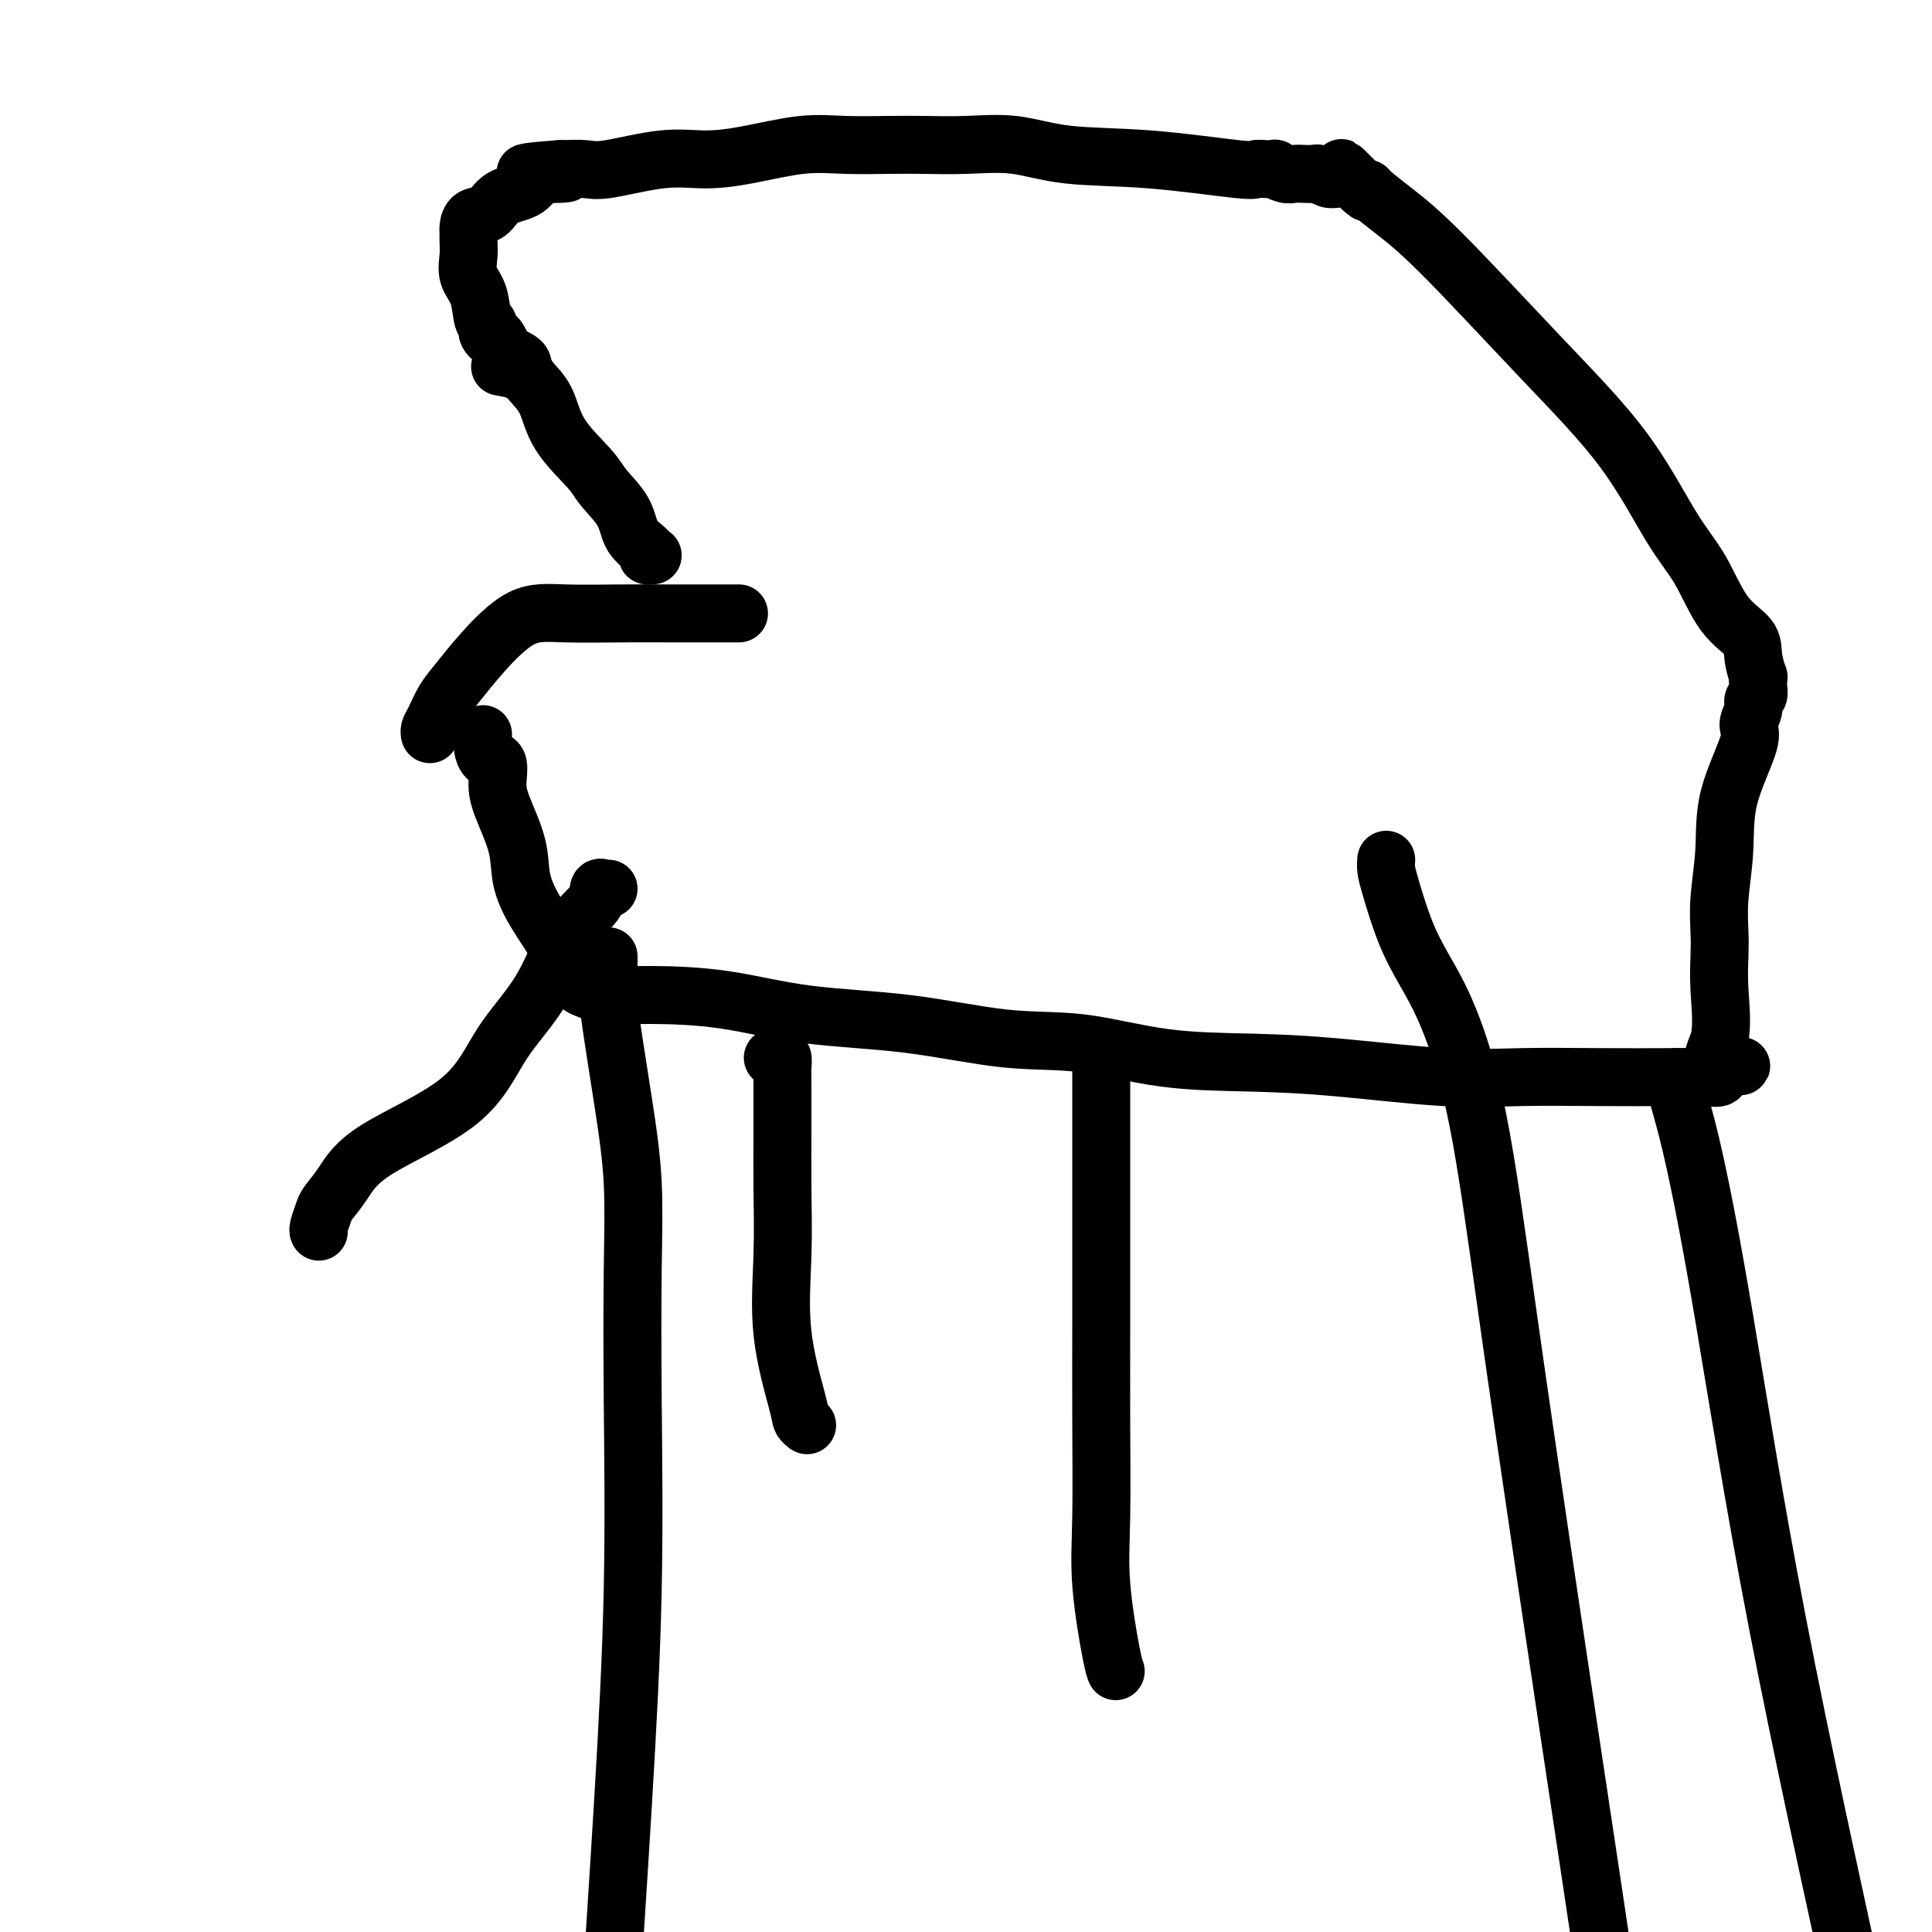 <svg viewBox='0 0 400 400' version='1.1' xmlns='http://www.w3.org/2000/svg' xmlns:xlink='http://www.w3.org/1999/xlink'><g fill='none' stroke='#000000' stroke-width='12' stroke-linecap='round' stroke-linejoin='round'><path d='M104,76c-0.413,-0.073 -0.827,-0.147 0,0c0.827,0.147 2.893,0.514 4,1c1.107,0.486 1.253,1.090 2,2c0.747,0.910 2.095,2.125 3,4c0.905,1.875 1.368,4.410 3,7c1.632,2.590 4.435,5.237 6,7c1.565,1.763 1.893,2.644 3,4c1.107,1.356 2.994,3.186 4,5c1.006,1.814 1.131,3.610 2,5c0.869,1.390 2.480,2.373 3,3c0.520,0.627 -0.052,0.900 0,1c0.052,0.100 0.729,0.029 1,0c0.271,-0.029 0.135,-0.014 0,0'/><path d='M153,127c-0.183,0.000 -0.367,0.001 -2,0c-1.633,-0.001 -4.716,-0.002 -7,0c-2.284,0.002 -3.769,0.008 -6,0c-2.231,-0.008 -5.209,-0.029 -9,0c-3.791,0.029 -8.395,0.106 -12,0c-3.605,-0.106 -6.212,-0.397 -9,1c-2.788,1.397 -5.756,4.482 -8,7c-2.244,2.518 -3.764,4.468 -5,6c-1.236,1.532 -2.188,2.645 -3,4c-0.812,1.355 -1.486,2.951 -2,4c-0.514,1.049 -0.869,1.552 -1,2c-0.131,0.448 -0.037,0.842 0,1c0.037,0.158 0.019,0.079 0,0'/><path d='M100,152c-0.004,0.324 -0.007,0.648 0,1c0.007,0.352 0.026,0.733 0,1c-0.026,0.267 -0.097,0.420 0,1c0.097,0.580 0.363,1.588 1,2c0.637,0.412 1.647,0.229 2,1c0.353,0.771 0.049,2.496 0,4c-0.049,1.504 0.157,2.788 1,5c0.843,2.212 2.322,5.352 3,8c0.678,2.648 0.555,4.803 1,7c0.445,2.197 1.459,4.435 3,7c1.541,2.565 3.608,5.458 5,8c1.392,2.542 2.108,4.735 3,6c0.892,1.265 1.960,1.603 3,2c1.040,0.397 2.053,0.853 4,1c1.947,0.147 4.828,-0.016 9,0c4.172,0.016 9.633,0.212 15,1c5.367,0.788 10.639,2.169 17,3c6.361,0.831 13.811,1.112 21,2c7.189,0.888 14.118,2.383 20,3c5.882,0.617 10.717,0.355 16,1c5.283,0.645 11.014,2.197 17,3c5.986,0.803 12.228,0.856 18,1c5.772,0.144 11.074,0.378 18,1c6.926,0.622 15.476,1.630 22,2c6.524,0.370 11.024,0.101 16,0c4.976,-0.101 10.430,-0.032 16,0c5.570,0.032 11.256,0.029 15,0c3.744,-0.029 5.547,-0.085 7,0c1.453,0.085 2.558,0.310 3,0c0.442,-0.310 0.221,-1.155 0,-2'/><path d='M356,221c8.818,-0.369 2.363,-0.291 0,-1c-2.363,-0.709 -0.634,-2.205 0,-5c0.634,-2.795 0.174,-6.890 0,-10c-0.174,-3.110 -0.061,-5.235 0,-7c0.061,-1.765 0.070,-3.169 0,-5c-0.070,-1.831 -0.220,-4.089 0,-7c0.220,-2.911 0.809,-6.474 1,-10c0.191,-3.526 -0.016,-7.015 1,-11c1.016,-3.985 3.257,-8.468 4,-11c0.743,-2.532 -0.011,-3.115 0,-4c0.011,-0.885 0.787,-2.074 1,-3c0.213,-0.926 -0.138,-1.590 0,-2c0.138,-0.410 0.765,-0.567 1,-1c0.235,-0.433 0.077,-1.144 0,-2c-0.077,-0.856 -0.074,-1.859 0,-2c0.074,-0.141 0.219,0.579 0,0c-0.219,-0.579 -0.803,-2.456 -1,-4c-0.197,-1.544 -0.008,-2.754 -1,-4c-0.992,-1.246 -3.166,-2.529 -5,-5c-1.834,-2.471 -3.328,-6.130 -5,-9c-1.672,-2.870 -3.524,-4.952 -6,-9c-2.476,-4.048 -5.578,-10.062 -10,-16c-4.422,-5.938 -10.165,-11.801 -17,-19c-6.835,-7.199 -14.762,-15.733 -20,-21c-5.238,-5.267 -7.785,-7.268 -10,-9c-2.215,-1.732 -4.096,-3.197 -5,-4c-0.904,-0.803 -0.830,-0.944 -1,-1c-0.170,-0.056 -0.585,-0.028 -1,0'/><path d='M282,39c-8.352,-8.311 -2.231,-2.087 0,0c2.231,2.087 0.571,0.037 -1,-1c-1.571,-1.037 -3.054,-1.063 -4,-1c-0.946,0.063 -1.356,0.213 -2,0c-0.644,-0.213 -1.523,-0.788 -2,-1c-0.477,-0.212 -0.552,-0.061 -1,0c-0.448,0.061 -1.267,0.030 -2,0c-0.733,-0.030 -1.379,-0.061 -2,0c-0.621,0.061 -1.217,0.212 -2,0c-0.783,-0.212 -1.752,-0.787 -2,-1c-0.248,-0.213 0.224,-0.064 0,0c-0.224,0.064 -1.144,0.044 -2,0c-0.856,-0.044 -1.649,-0.110 -2,0c-0.351,0.110 -0.260,0.397 -4,0c-3.740,-0.397 -11.311,-1.480 -18,-2c-6.689,-0.520 -12.498,-0.479 -17,-1c-4.502,-0.521 -7.699,-1.603 -11,-2c-3.301,-0.397 -6.706,-0.108 -10,0c-3.294,0.108 -6.479,0.035 -9,0c-2.521,-0.035 -4.380,-0.033 -7,0c-2.620,0.033 -6.000,0.098 -9,0c-3.000,-0.098 -5.618,-0.358 -9,0c-3.382,0.358 -7.526,1.336 -11,2c-3.474,0.664 -6.277,1.015 -9,1c-2.723,-0.015 -5.366,-0.396 -9,0c-3.634,0.396 -8.258,1.570 -11,2c-2.742,0.430 -3.601,0.115 -5,0c-1.399,-0.115 -3.338,-0.031 -4,0c-0.662,0.031 -0.046,0.009 0,0c0.046,-0.009 -0.477,-0.004 -1,0'/><path d='M116,35c-14.406,1.043 -3.420,1.152 0,1c3.420,-0.152 -0.726,-0.564 -3,0c-2.274,0.564 -2.676,2.105 -4,3c-1.324,0.895 -3.570,1.144 -5,2c-1.430,0.856 -2.043,2.319 -3,3c-0.957,0.681 -2.256,0.580 -3,1c-0.744,0.420 -0.931,1.360 -1,2c-0.069,0.640 -0.020,0.979 0,1c0.020,0.021 0.012,-0.275 0,0c-0.012,0.275 -0.029,1.121 0,2c0.029,0.879 0.102,1.790 0,3c-0.102,1.210 -0.381,2.720 0,4c0.381,1.280 1.422,2.332 2,4c0.578,1.668 0.694,3.954 1,5c0.306,1.046 0.803,0.852 1,1c0.197,0.148 0.096,0.638 0,1c-0.096,0.362 -0.186,0.596 0,1c0.186,0.404 0.649,0.977 1,1c0.351,0.023 0.591,-0.505 1,0c0.409,0.505 0.986,2.043 2,3c1.014,0.957 2.465,1.335 3,2c0.535,0.665 0.153,1.619 0,2c-0.153,0.381 -0.076,0.191 0,0'/><path d='M160,219c0.309,0.042 0.619,0.085 1,0c0.381,-0.085 0.834,-0.297 1,0c0.166,0.297 0.045,1.103 0,2c-0.045,0.897 -0.015,1.884 0,4c0.015,2.116 0.015,5.361 0,9c-0.015,3.639 -0.043,7.671 0,12c0.043,4.329 0.159,8.953 0,14c-0.159,5.047 -0.592,10.515 0,16c0.592,5.485 2.210,10.986 3,14c0.790,3.014 0.751,3.542 1,4c0.249,0.458 0.785,0.845 1,1c0.215,0.155 0.107,0.077 0,0'/><path d='M228,218c-0.000,0.399 -0.000,0.798 0,1c0.000,0.202 0.000,0.208 0,1c-0.000,0.792 -0.000,2.371 0,6c0.000,3.629 0.001,9.309 0,15c-0.001,5.691 -0.002,11.392 0,17c0.002,5.608 0.007,11.124 0,17c-0.007,5.876 -0.026,12.114 0,19c0.026,6.886 0.098,14.420 0,20c-0.098,5.580 -0.367,9.207 0,14c0.367,4.793 1.368,10.752 2,14c0.632,3.248 0.895,3.785 1,4c0.105,0.215 0.053,0.107 0,0'/><path d='M287,178c-0.047,0.614 -0.093,1.229 0,2c0.093,0.771 0.327,1.700 1,4c0.673,2.300 1.787,5.971 3,9c1.213,3.029 2.526,5.417 4,8c1.474,2.583 3.110,5.362 5,10c1.890,4.638 4.034,11.135 6,21c1.966,9.865 3.754,23.098 6,39c2.246,15.902 4.951,34.474 8,55c3.049,20.526 6.443,43.008 9,60c2.557,16.992 4.279,28.496 6,40'/><path d='M347,223c-0.055,0.595 -0.110,1.190 0,2c0.110,0.810 0.386,1.836 1,4c0.614,2.164 1.567,5.467 3,12c1.433,6.533 3.347,16.297 6,32c2.653,15.703 6.044,37.344 11,63c4.956,25.656 11.478,55.328 18,85'/><path d='M126,198c-0.001,0.363 -0.003,0.727 0,1c0.003,0.273 0.010,0.457 0,1c-0.010,0.543 -0.037,1.446 0,2c0.037,0.554 0.140,0.760 0,1c-0.140,0.240 -0.521,0.513 0,5c0.521,4.487 1.945,13.187 3,20c1.055,6.813 1.742,11.738 2,17c0.258,5.262 0.089,10.860 0,18c-0.089,7.140 -0.096,15.821 0,27c0.096,11.179 0.295,24.856 0,39c-0.295,14.144 -1.084,28.755 -2,44c-0.916,15.245 -1.958,31.122 -3,47'/><path d='M126,184c-0.308,0.063 -0.617,0.127 -1,0c-0.383,-0.127 -0.842,-0.444 -1,0c-0.158,0.444 -0.015,1.651 -1,3c-0.985,1.349 -3.099,2.841 -5,6c-1.901,3.159 -3.590,7.986 -6,12c-2.410,4.014 -5.542,7.215 -8,11c-2.458,3.785 -4.241,8.154 -9,12c-4.759,3.846 -12.494,7.170 -17,10c-4.506,2.830 -5.782,5.165 -7,7c-1.218,1.835 -2.379,3.171 -3,4c-0.621,0.829 -0.703,1.150 -1,2c-0.297,0.850 -0.811,2.229 -1,3c-0.189,0.771 -0.054,0.935 0,1c0.054,0.065 0.027,0.033 0,0'/></g>
</svg>